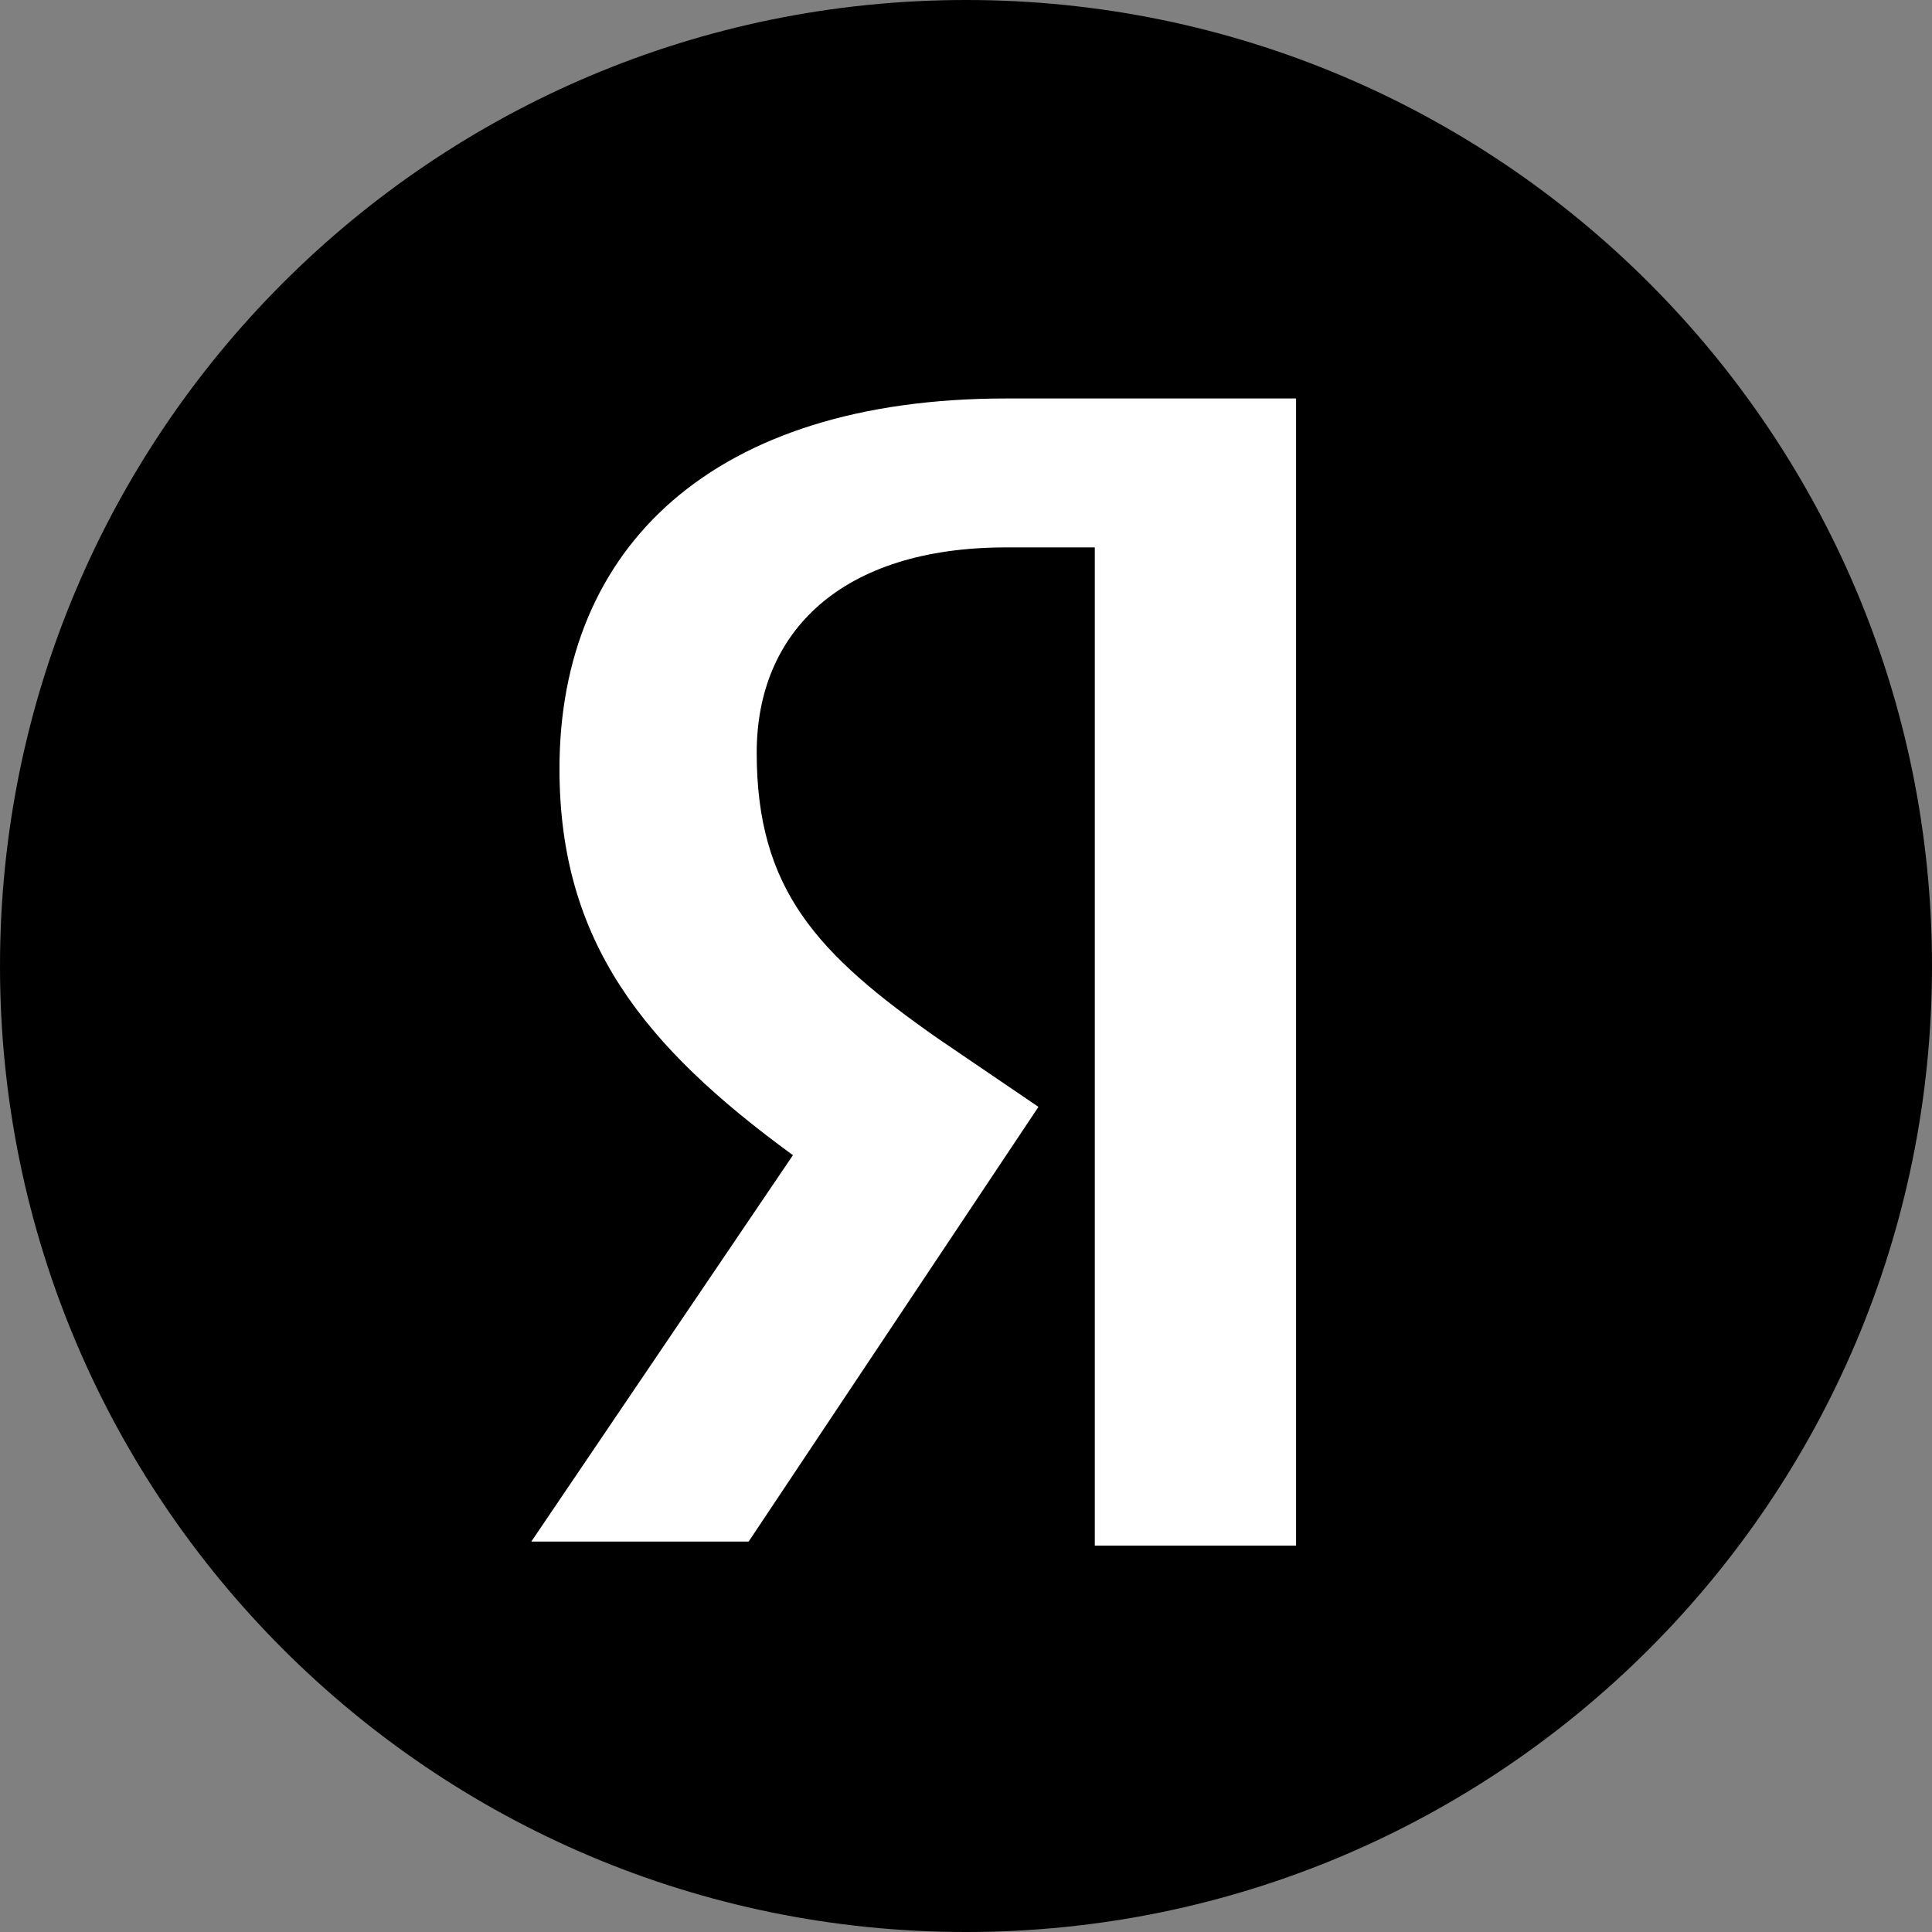 <?xml version="1.0" encoding="UTF-8"?> <svg xmlns="http://www.w3.org/2000/svg" width="48" height="48" viewBox="0 0 48 48" fill="none"><rect x="0" y="0" width="48" height="48" fill="#808080" stroke="none"/><path d="M24 48C37.255 48 48 37.255 48 24C48 10.745 37.255 0 24 0C10.745 0 0 10.745 0 24C0 37.255 10.745 48 24 48Z" fill="black"></path><path d="M27.2 13.6H25C20.9 13.6 18.8 15.7 18.8 18.7C18.8 22.1 20.3 23.7 23.3 25.8L25.8 27.5L18.6 38.3H13.2L19.7 28.7C16 26 13.9 23.4 13.9 19.1C13.9 13.6 17.7 9.9 25 9.9H32.2V38.4H27.2V13.6Z" fill="white"></path></svg> 